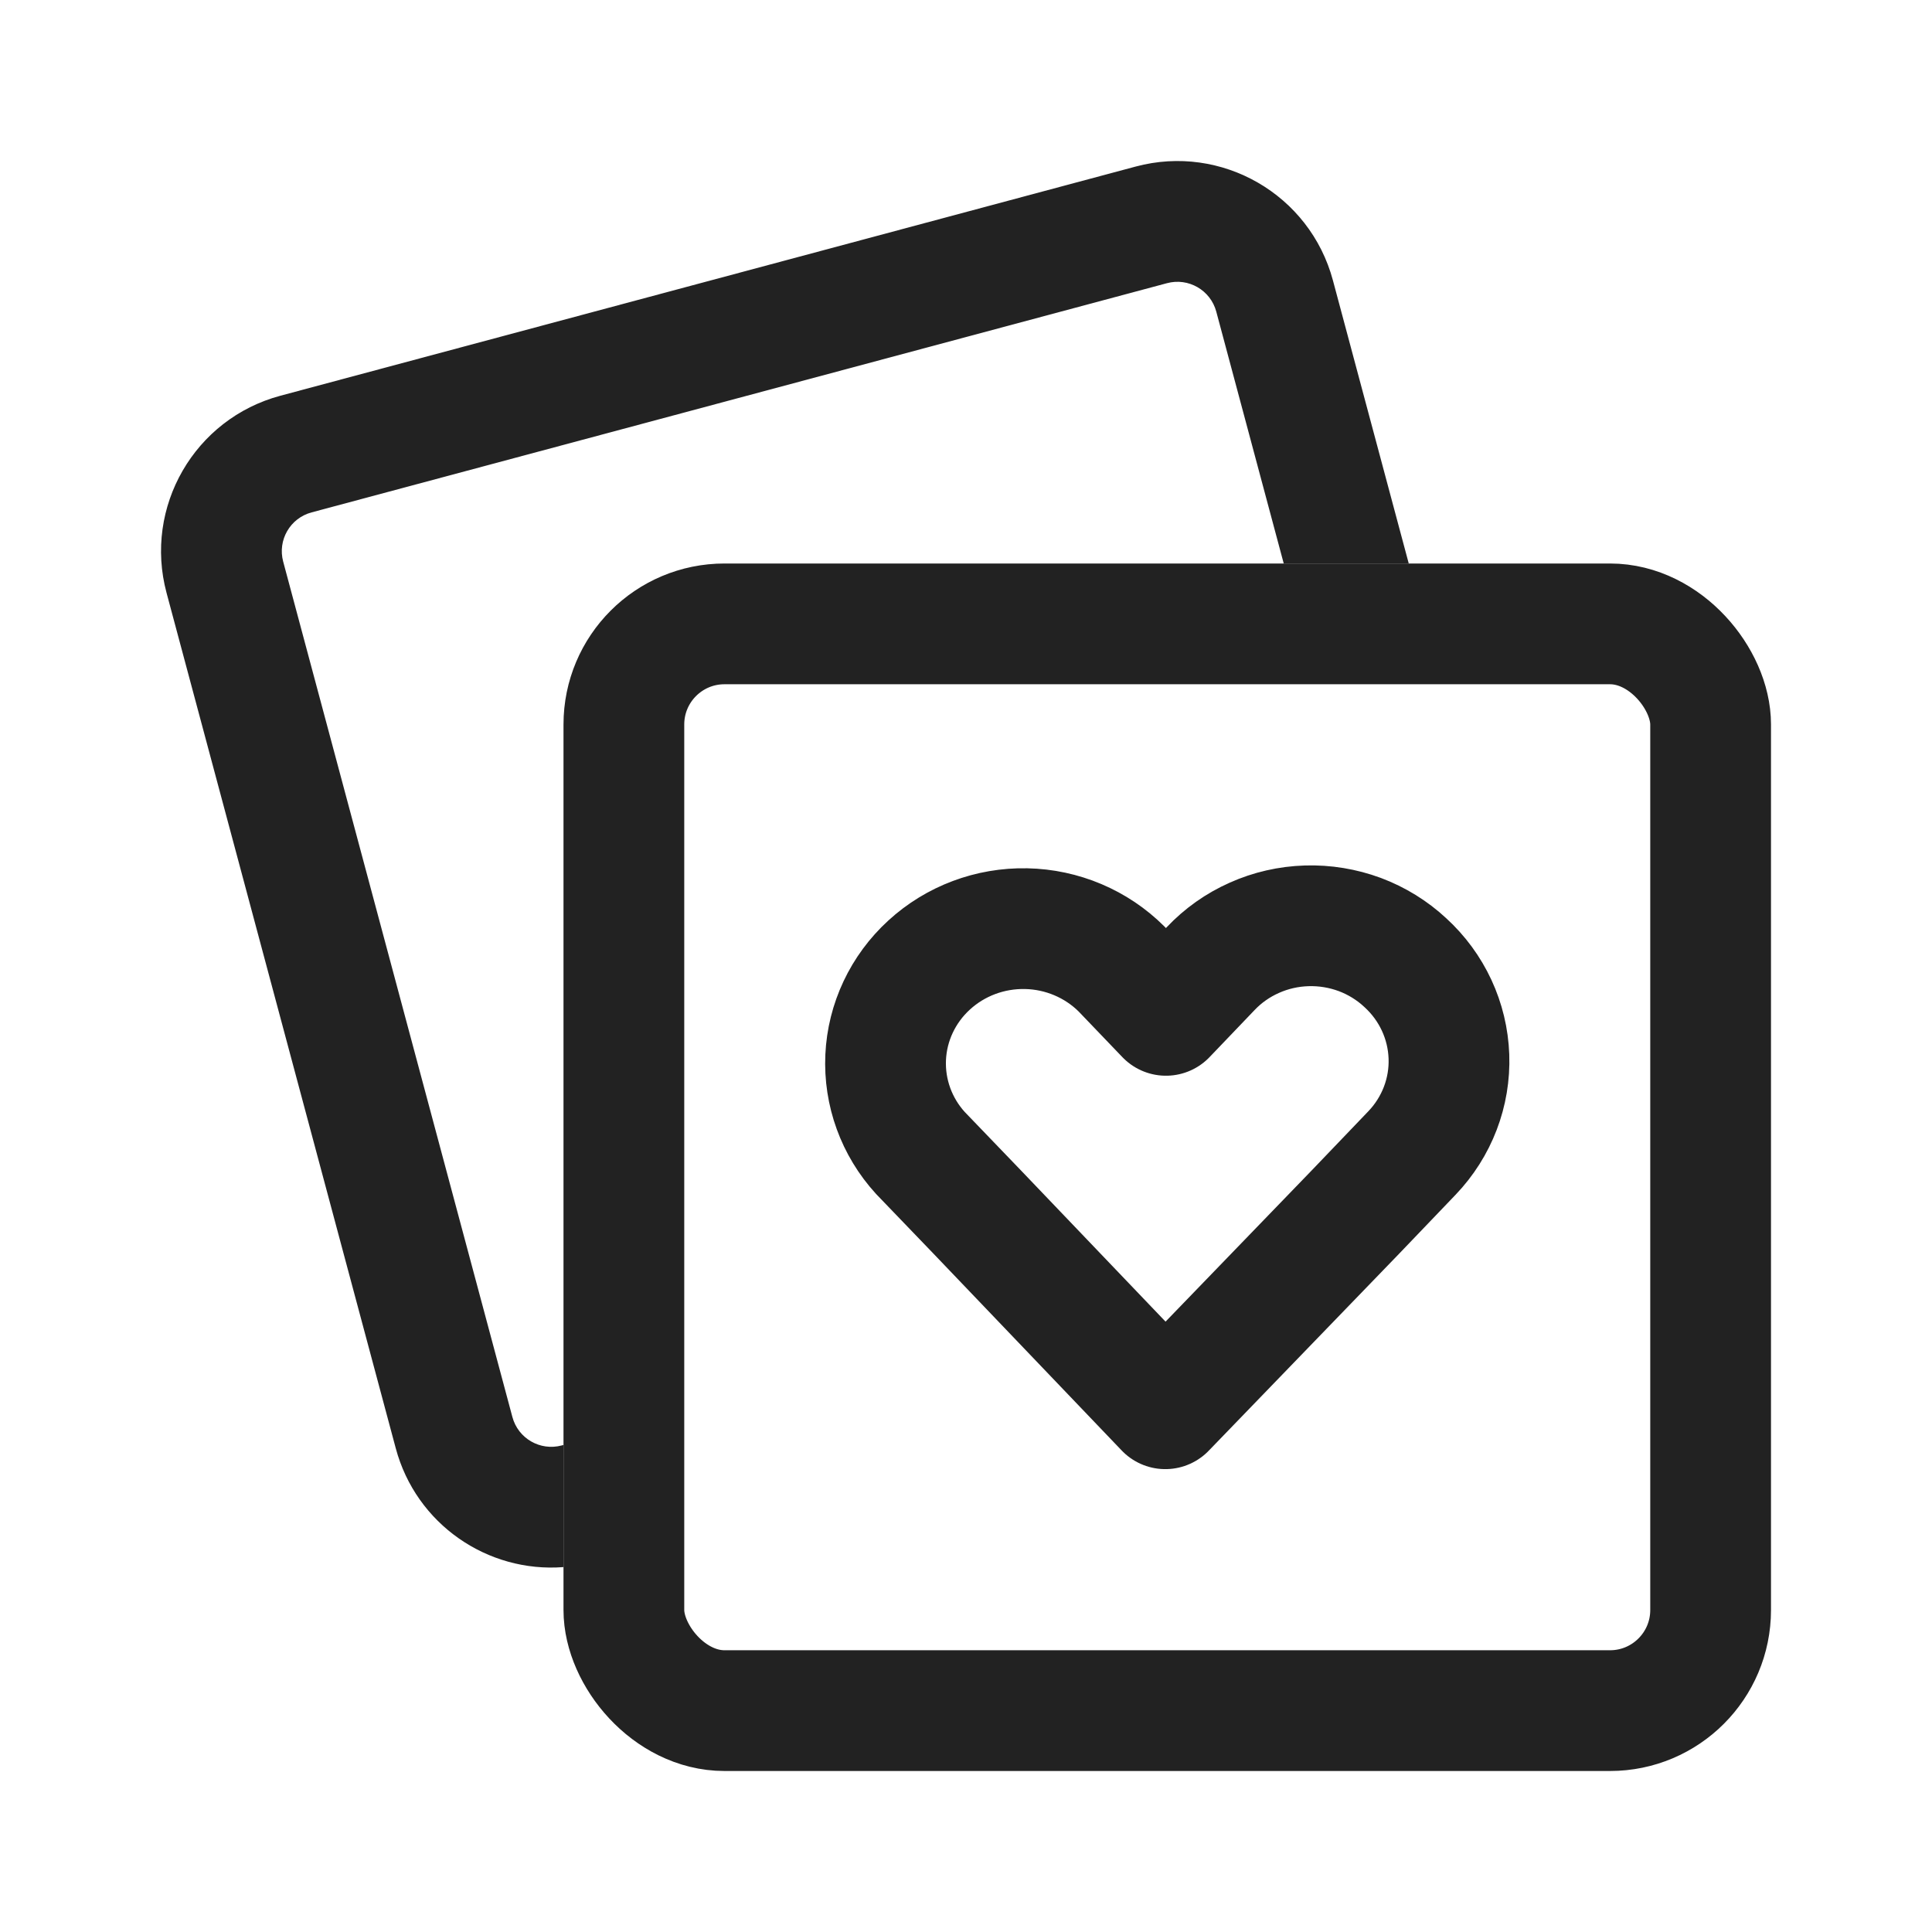<svg width="24" height="24" viewBox="0 0 24 24" fill="none" xmlns="http://www.w3.org/2000/svg">
<g clip-path="url(#clip0_14095_780)">
<path fill-rule="evenodd" clip-rule="evenodd" d="M3.871 6.365L14.496 3.518C14.763 3.446 15.037 3.604 15.109 3.871L15.947 7H17.5L16.558 3.483C16.272 2.416 15.175 1.783 14.108 2.069L3.483 4.916C2.416 5.202 1.783 6.298 2.069 7.365L4.916 17.99C5.169 18.936 6.058 19.54 7 19.467V17.95L6.977 17.956C6.71 18.027 6.436 17.869 6.365 17.602L3.518 6.977C3.446 6.71 3.604 6.436 3.871 6.365Z" fill="#222222"/>
<rect x="7.75" y="7.75" width="13.5" height="13.5" rx="1.25" stroke="#222222" stroke-width="1.5"/>
<path d="M17.457 11.958C17.294 11.806 17.102 11.688 16.892 11.609C16.681 11.531 16.457 11.494 16.232 11.501C16.007 11.508 15.786 11.558 15.581 11.65C15.376 11.741 15.192 11.871 15.039 12.033L14.484 12.613L13.932 12.037C13.619 11.725 13.193 11.545 12.747 11.536C12.3 11.527 11.868 11.689 11.542 11.988C11.216 12.286 11.022 12.698 11.002 13.134C10.982 13.571 11.137 13.998 11.434 14.323L12.138 15.055L14.476 17.5L16.839 15.055L17.54 14.323C17.85 13.999 18.015 13.567 17.999 13.124C17.983 12.68 17.789 12.261 17.457 11.958Z" stroke="#222222" stroke-width="1.5" stroke-linecap="round" stroke-linejoin="round"/>
</g>
<defs>
<clipPath id="clip0_14095_780">
<rect width="24" height="24" fill="white"/>
</clipPath>
</defs>
</svg>
